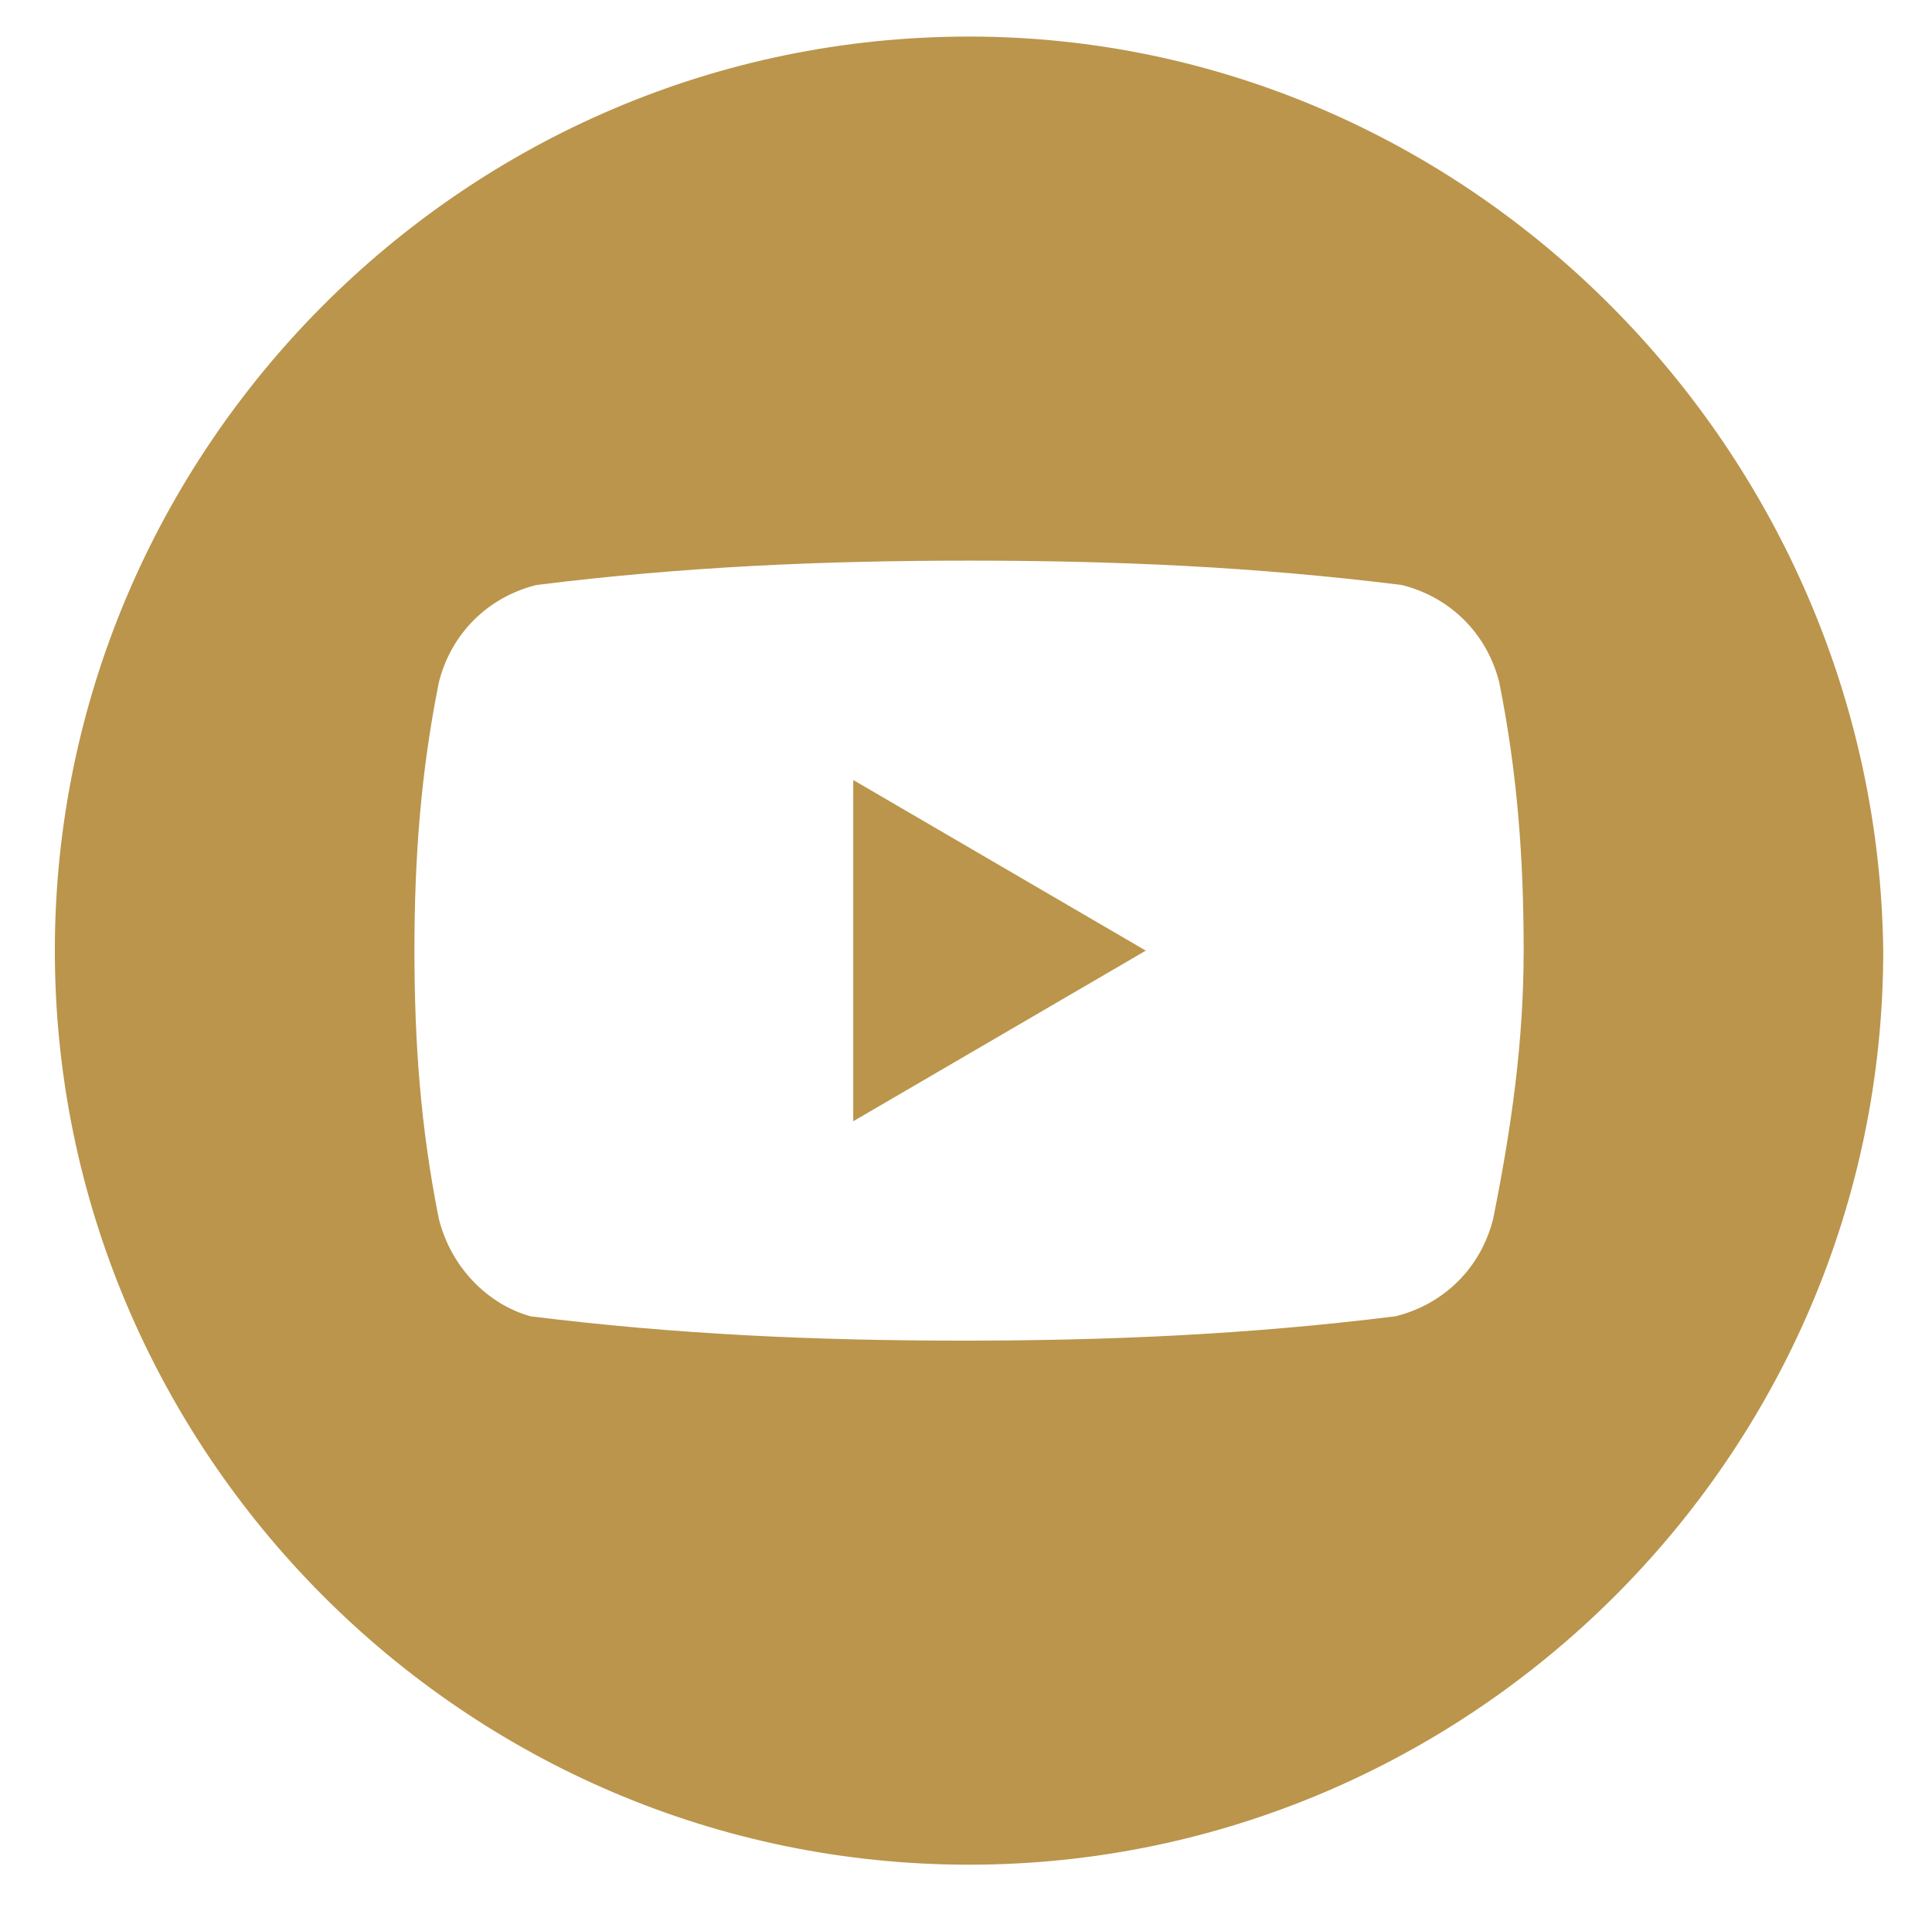 <?xml version="1.0" encoding="utf-8"?>
<!-- Generator: Adobe Illustrator 28.0.0, SVG Export Plug-In . SVG Version: 6.00 Build 0)  -->
<svg version="1.1" id="Layer_1" xmlns="http://www.w3.org/2000/svg" xmlns:xlink="http://www.w3.org/1999/xlink" x="0px" y="0px"
	 viewBox="0 0 31.7 31.3" style="enable-background:new 0 0 31.7 31.3;" xml:space="preserve">
<g>
<style type="text/css">
	.st0{fill:#BA954B;}
</style>
	<path id="Path_178" class="st0" d="M14,18.4l4.8-2.8L14,12.8V18.4z"/>
	<path id="Path_179" class="st0" d="M15.9,0.6c-8.3,0-15,6.8-15,15s6.7,15,15,15c8.2,0,15-6.7,15-15C30.8,7.4,24.1,0.6,15.9,0.6L15.9,0.6
		 M24.5,20c-0.2,0.8-0.8,1.4-1.6,1.6c-2.4,0.3-4.7,0.4-7.1,0.4s-4.7-0.1-7.1-0.4C8,21.4,7.4,20.8,7.2,20c-0.3-1.5-0.4-2.9-0.4-4.4
		s0.1-2.9,0.4-4.4C7.4,10.4,8,9.8,8.8,9.6c2.4-0.3,4.7-0.4,7.1-0.4s4.7,0.1,7.1,0.4c0.8,0.2,1.4,0.8,1.6,1.6
		c0.3,1.5,0.4,2.9,0.4,4.4S24.8,18.5,24.5,20"/>
</g>
</svg>
